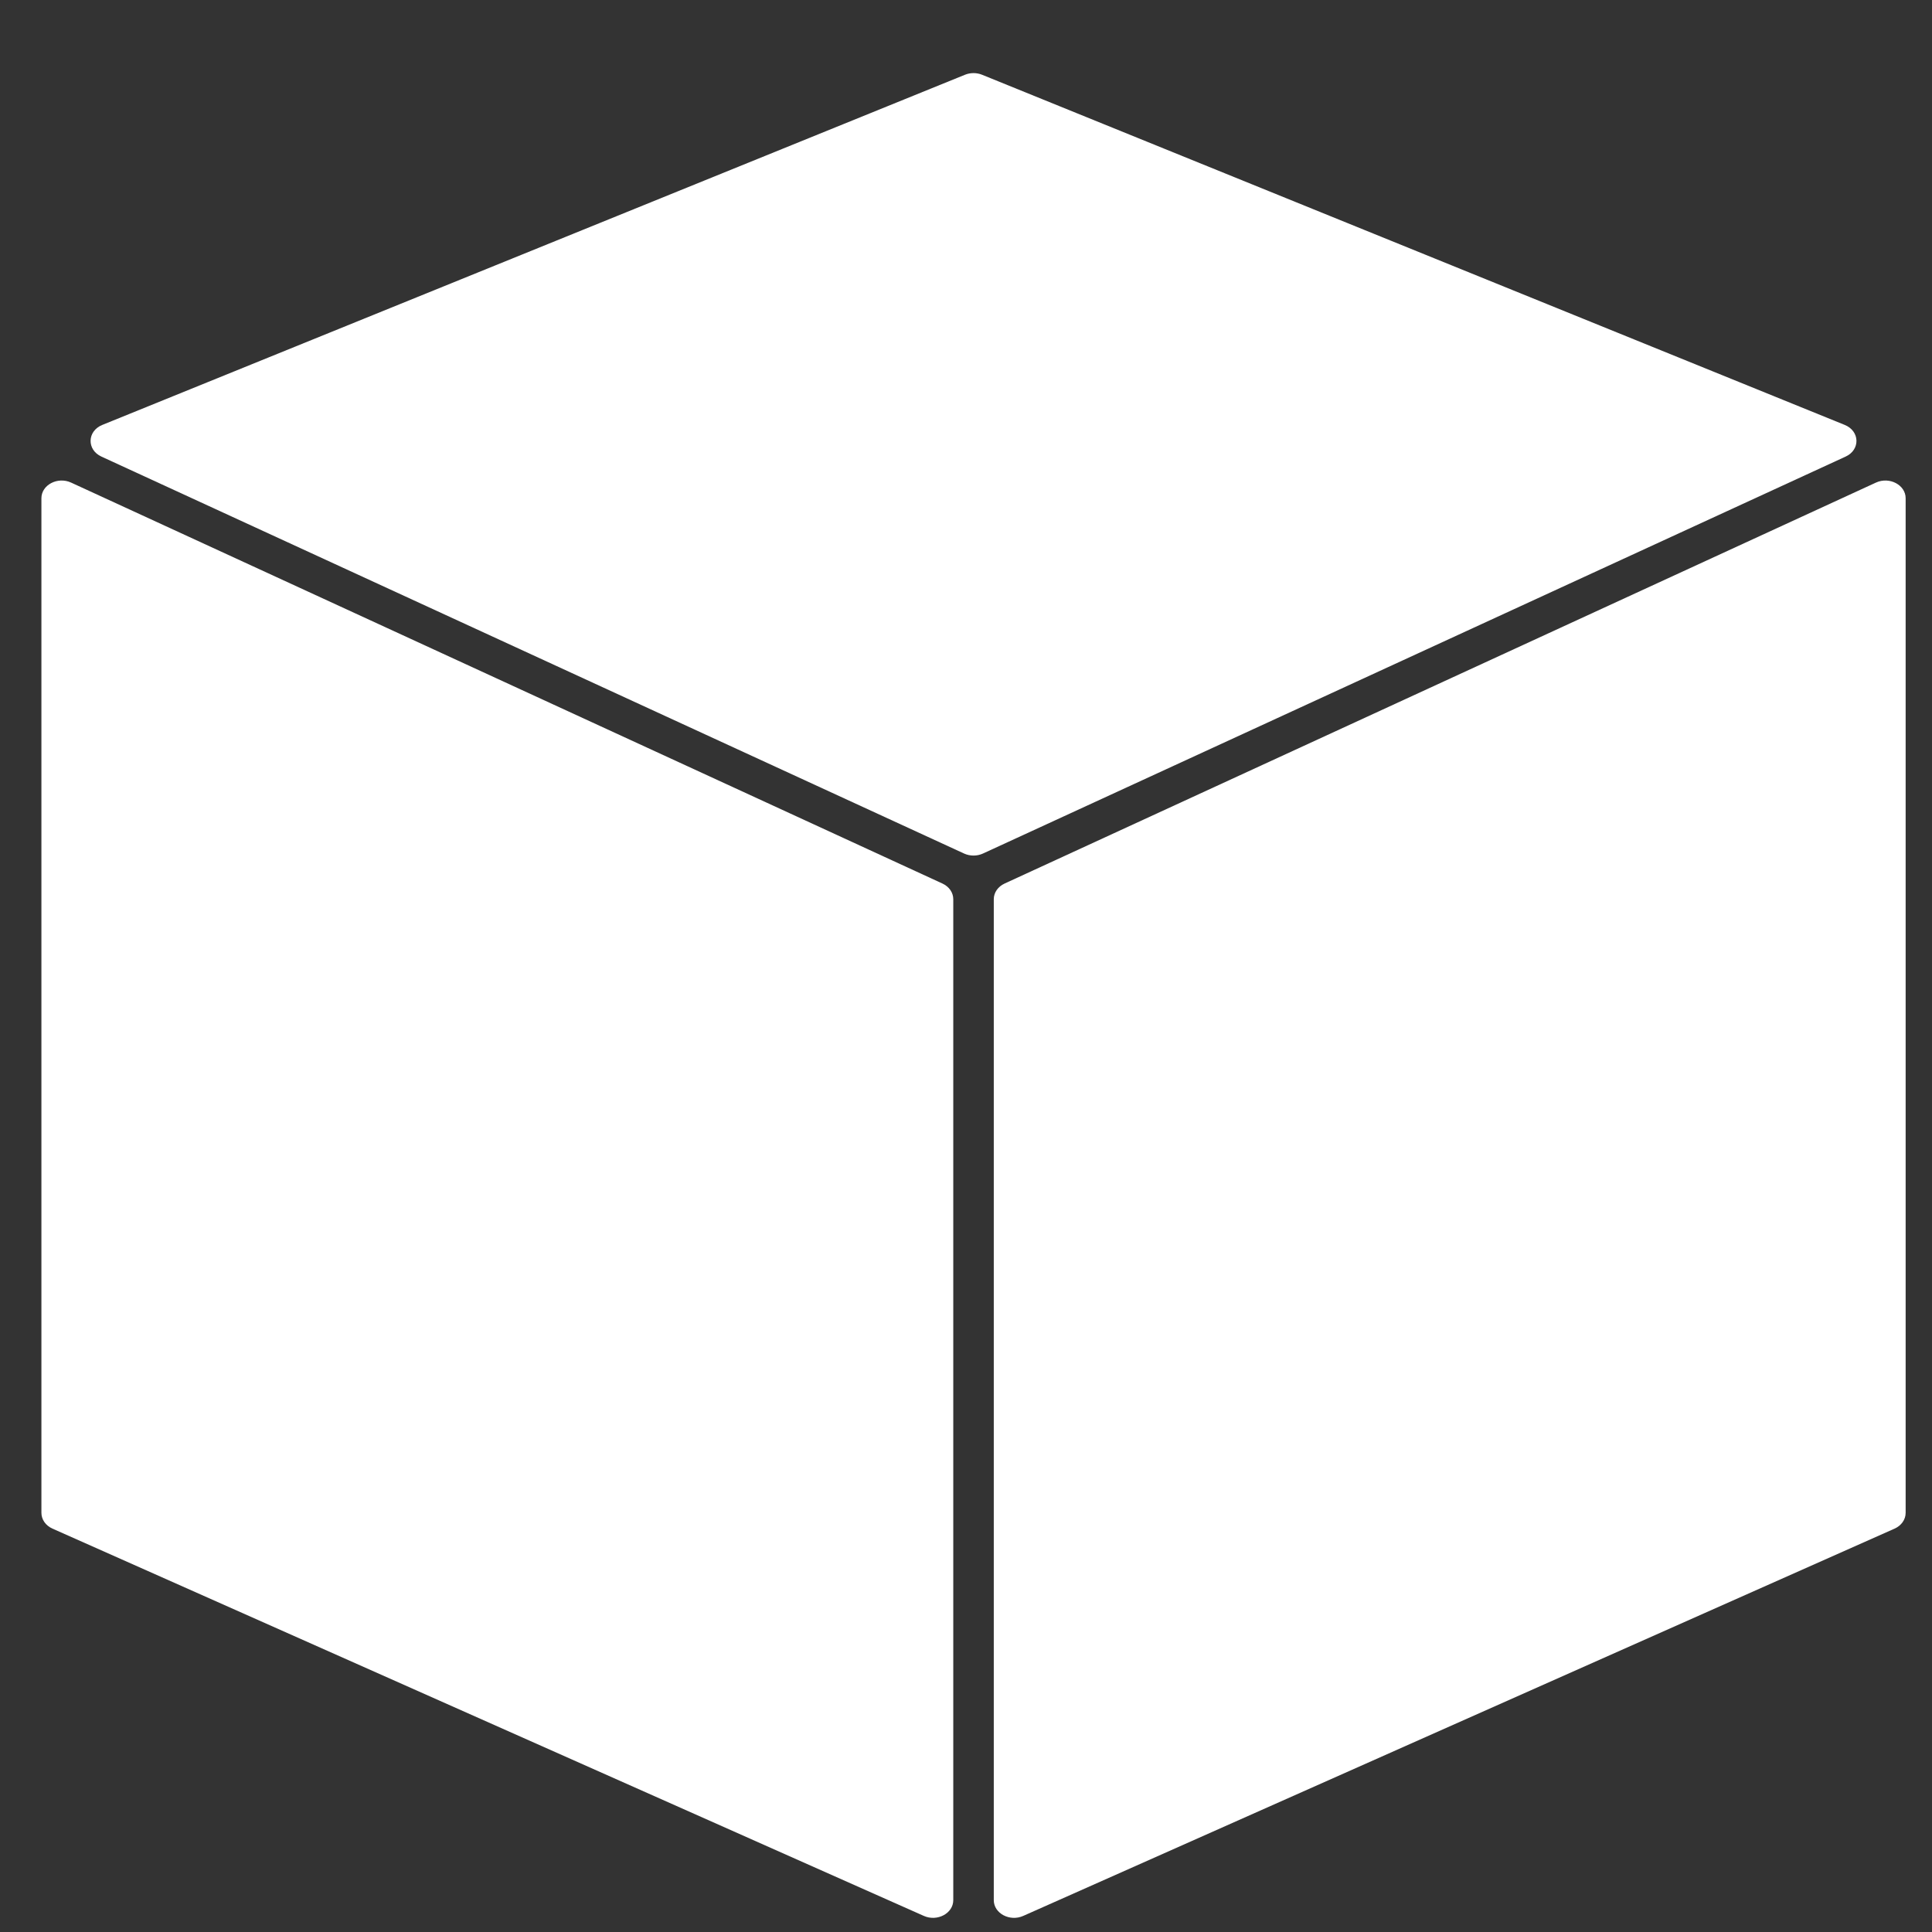 <?xml version="1.0" encoding="utf-8"?>
<!-- Generator: Adobe Illustrator 23.0.3, SVG Export Plug-In . SVG Version: 6.00 Build 0)  -->
<svg version="1.1" baseProfile="tiny" id="Layer_2" xmlns="http://www.w3.org/2000/svg" xmlns:xlink="http://www.w3.org/1999/xlink"
	 x="0px" y="0px" viewBox="0 0 2048 2048" xml:space="preserve">
<rect x="0" y="0" width="2048" height="2048" fill="#333333" stroke="none"/>
<g>
	<path fill="#FFFFFF" d="M1955.51,450.44l-914.48-371.2c-5.74-2.33-12.37-2.33-18.11,0l-914.48,371.2
		c-16.1,6.53-16.66,26.32-0.96,33.55l914.48,420.79c6.27,2.88,13.76,2.88,20.03,0l914.48-420.79
		C1972.18,476.77,1971.61,456.98,1955.51,450.44z"/>
	<path fill="#FFFFFF" d="M43.9,528.14v1075.57c0,7.04,4.53,13.49,11.72,16.69l923.67,410.53c14.28,6.35,31.22-2.7,31.22-16.69
		V953.17c0-6.95-4.41-13.33-11.45-16.57L75.38,511.57C61.08,504.99,43.9,514.04,43.9,528.14z"/>
	<path fill="#FFFFFF" d="M1988.57,511.57L1064.9,936.6c-7.04,3.24-11.45,9.62-11.45,16.57v1061.08c0,13.99,16.93,23.04,31.22,16.69
		l923.67-410.53c7.19-3.2,11.72-9.65,11.72-16.69V528.14C2020.06,514.04,2002.87,504.99,1988.57,511.57z"/>
</g>
</svg>
